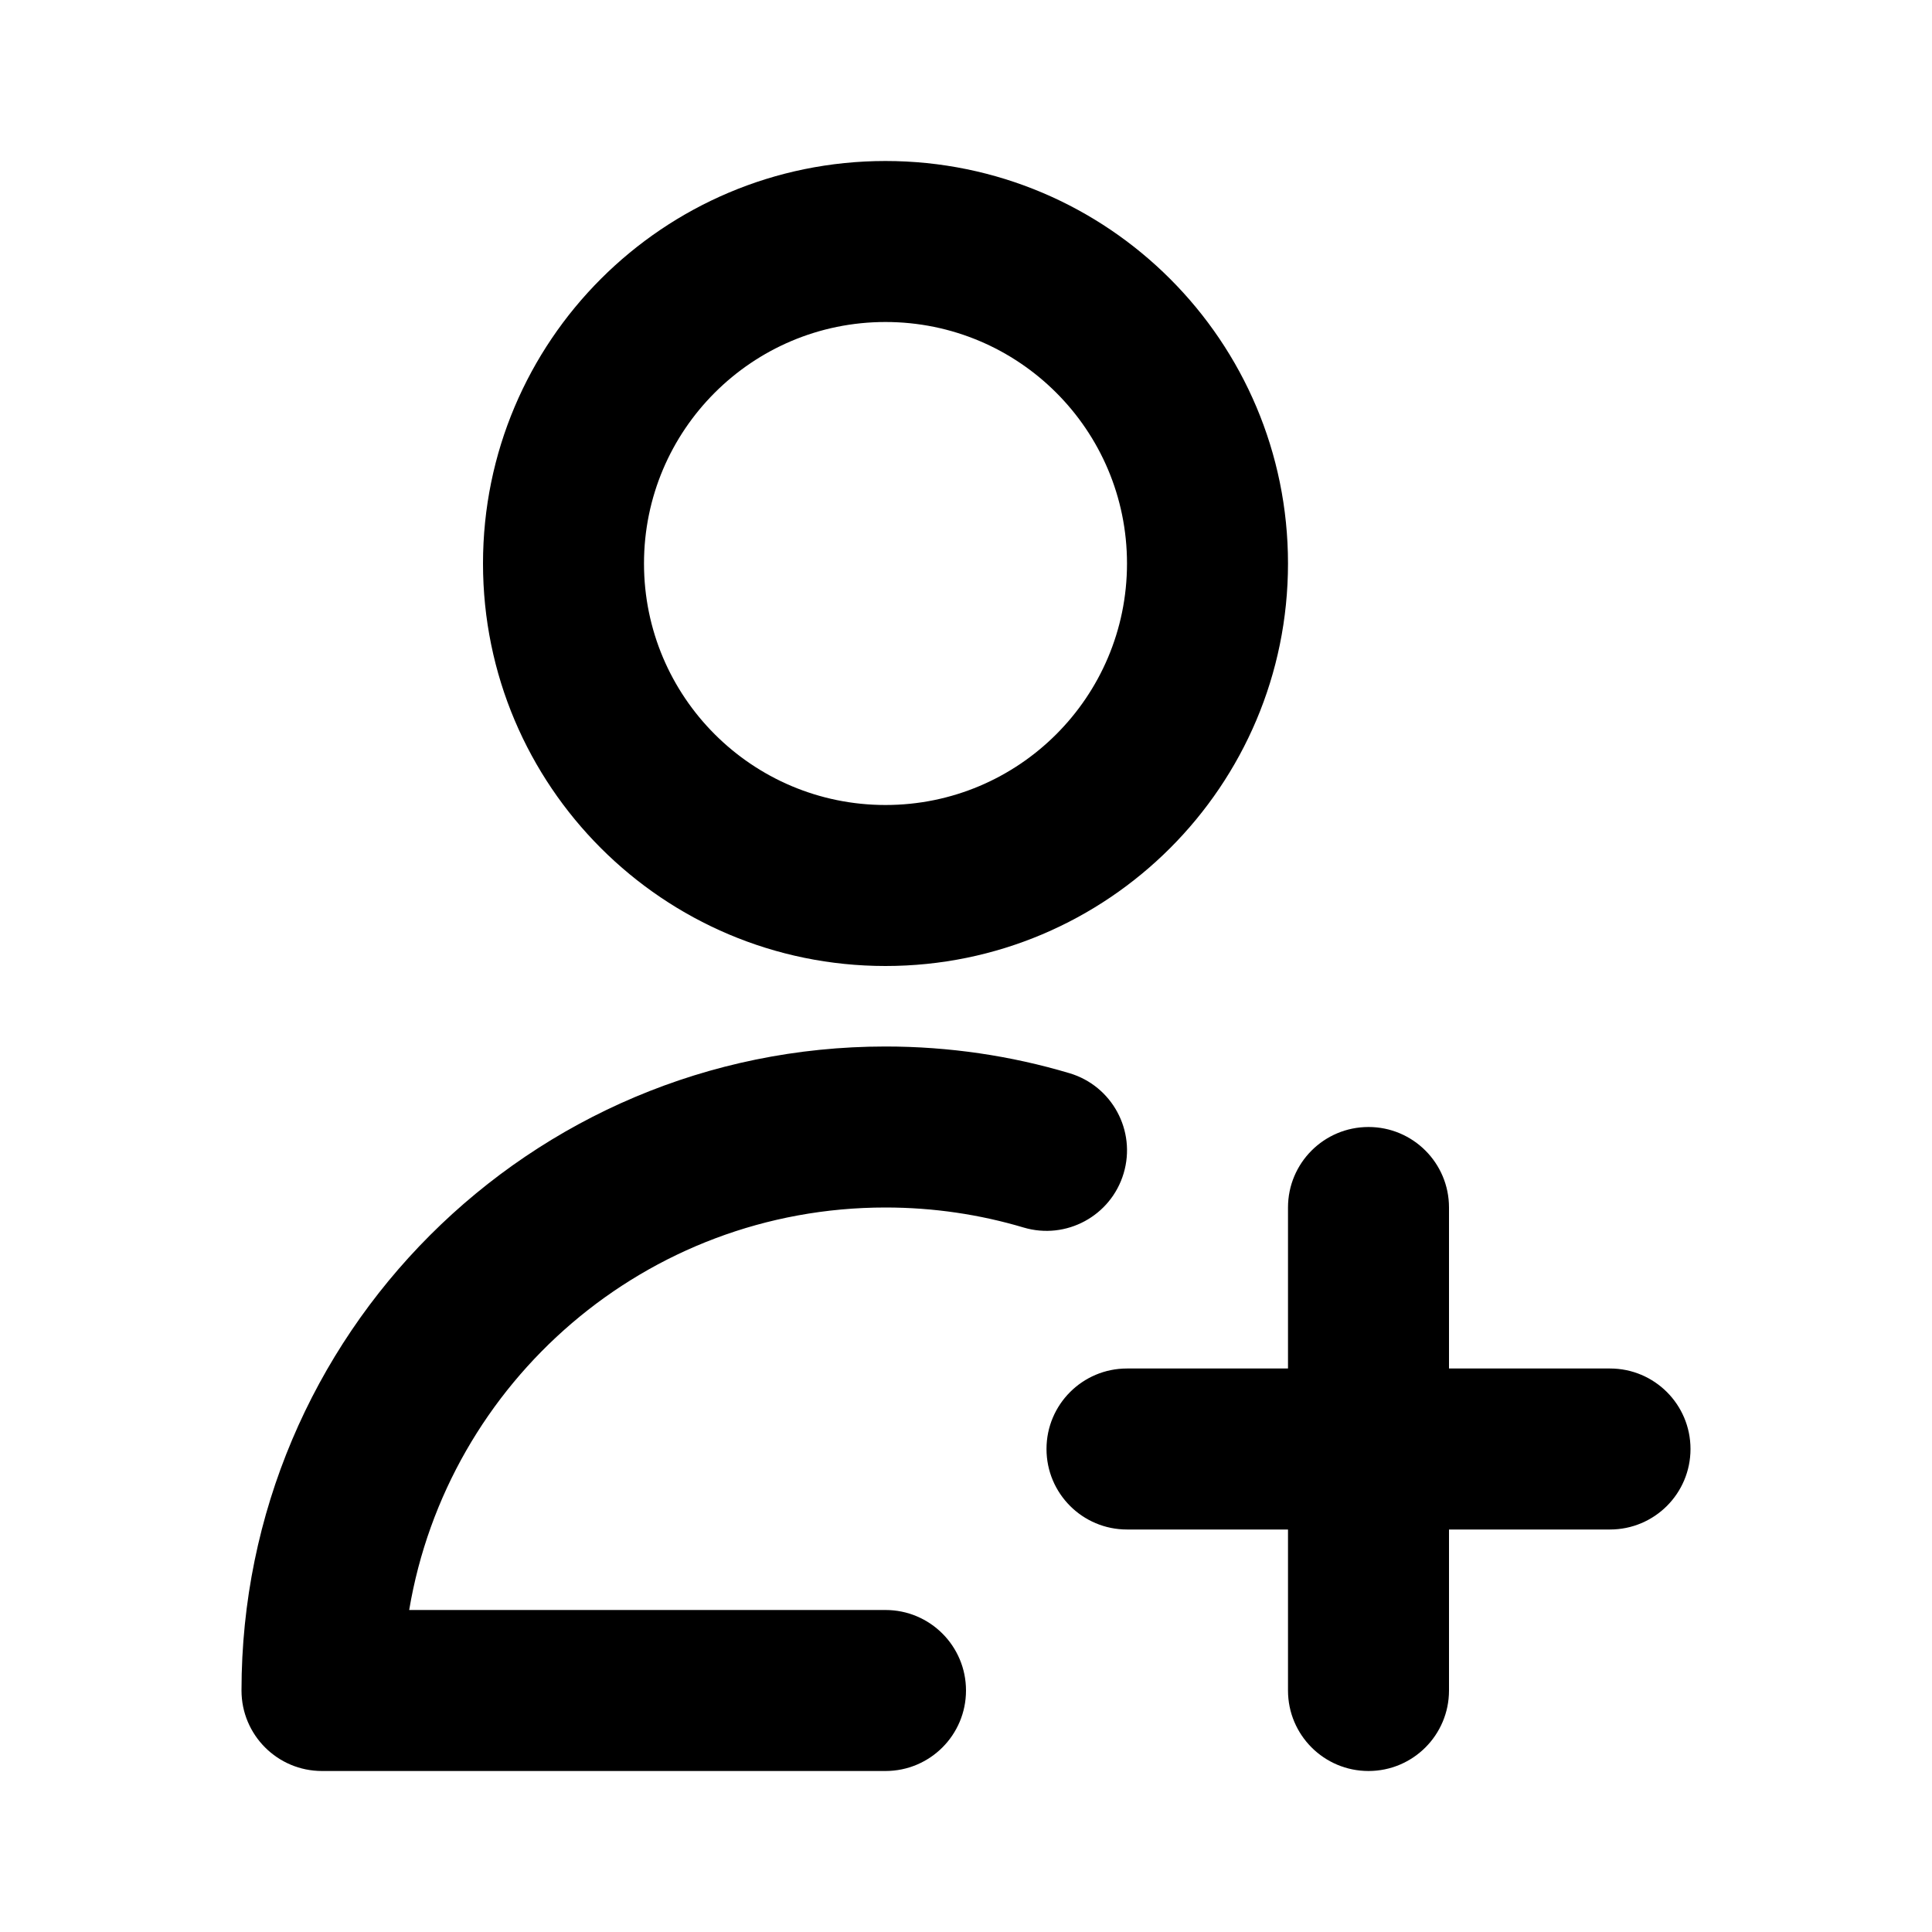 <svg width="48" height="48" viewBox="0 0 48 48" fill="none" xmlns="http://www.w3.org/2000/svg">
<path fill-rule="evenodd" clip-rule="evenodd" d="M22 8C18.686 8 16 10.686 16 14C16 17.314 18.686 20 22 20C25.314 20 28 17.314 28 14C28 10.686 25.314 8 22 8ZM12 14C12 8.477 16.477 4 22 4C27.523 4 32 8.477 32 14C32 19.523 27.523 24 22 24C16.477 24 12 19.523 12 14ZM10.166 40C11.118 34.325 16.054 30 22 30C23.195 30 24.345 30.174 25.43 30.497C26.488 30.812 27.602 30.209 27.917 29.15C28.232 28.092 27.629 26.978 26.57 26.663C25.12 26.231 23.585 26 22 26C13.164 26 6 33.163 6 42C6 43.105 6.895 44 8 44H22C23.105 44 24 43.105 24 42C24 40.895 23.105 40 22 40H10.166ZM34 28C35.105 28 36 28.895 36 30V34H40C41.105 34 42 34.895 42 36C42 37.105 41.105 38 40 38H36V42C36 43.105 35.105 44 34 44C32.895 44 32 43.105 32 42V38H28C26.895 38 26 37.105 26 36C26 34.895 26.895 34 28 34H32V30C32 28.895 32.895 28 34 28Z" fill="black"/>
</svg>
